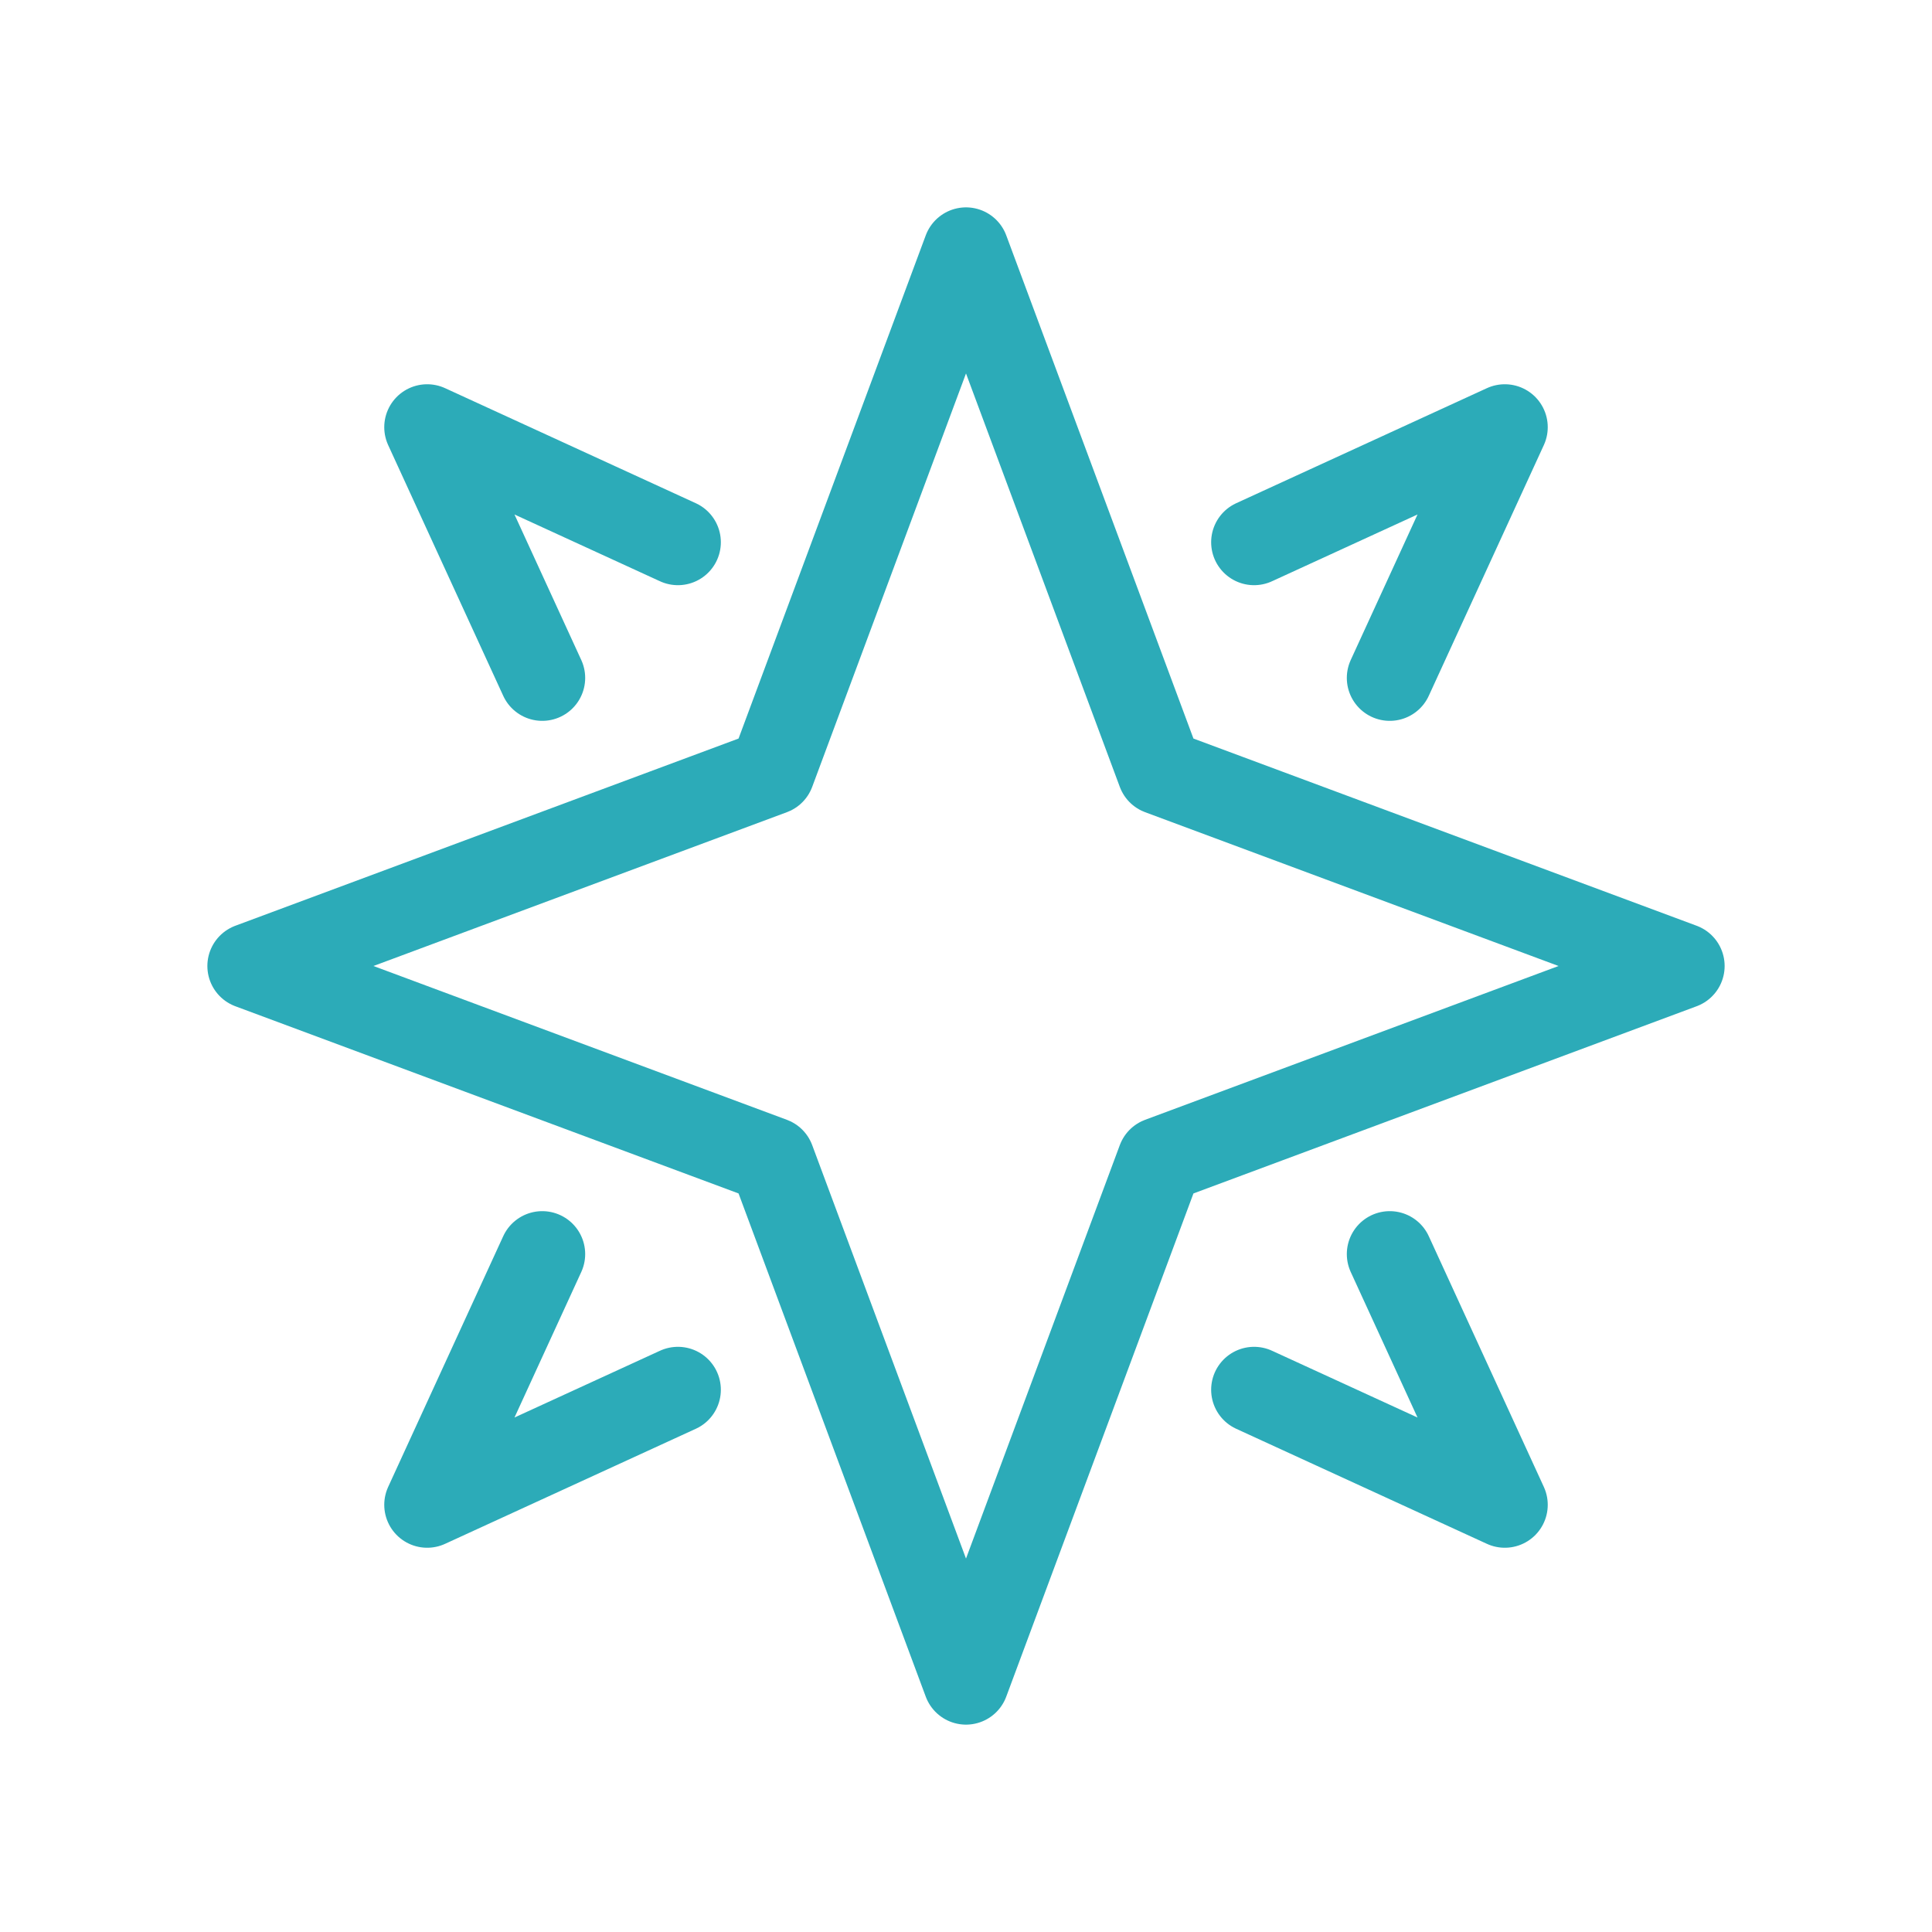 <svg xmlns="http://www.w3.org/2000/svg" viewBox="0 0 45 45"><defs><style>.cls-1,.cls-2{fill:none;}.cls-1{stroke:#2cabb8;stroke-linecap:round;stroke-linejoin:round;stroke-width:2px;}</style></defs><g id="レイヤー_2" data-name="レイヤー 2"><g id="レイヤー_1-2" data-name="レイヤー 1"><polyline class="cls-1" points="15.79 12.63 9.95 9.95 12.63 15.79"/><polyline class="cls-1" points="32.37 15.79 35.05 9.95 29.21 12.63"/><polyline class="cls-1" points="12.63 29.21 9.95 35.05 15.79 32.37"/><polyline class="cls-1" points="29.21 32.37 35.05 35.05 32.37 29.21"/><polygon class="cls-1" points="27.02 27.02 39.17 22.5 27.02 17.98 22.5 5.83 17.98 17.98 5.83 22.5 17.98 27.02 22.5 39.17 27.02 27.02"/><rect class="cls-2" width="45" height="45"/></g></g></svg>